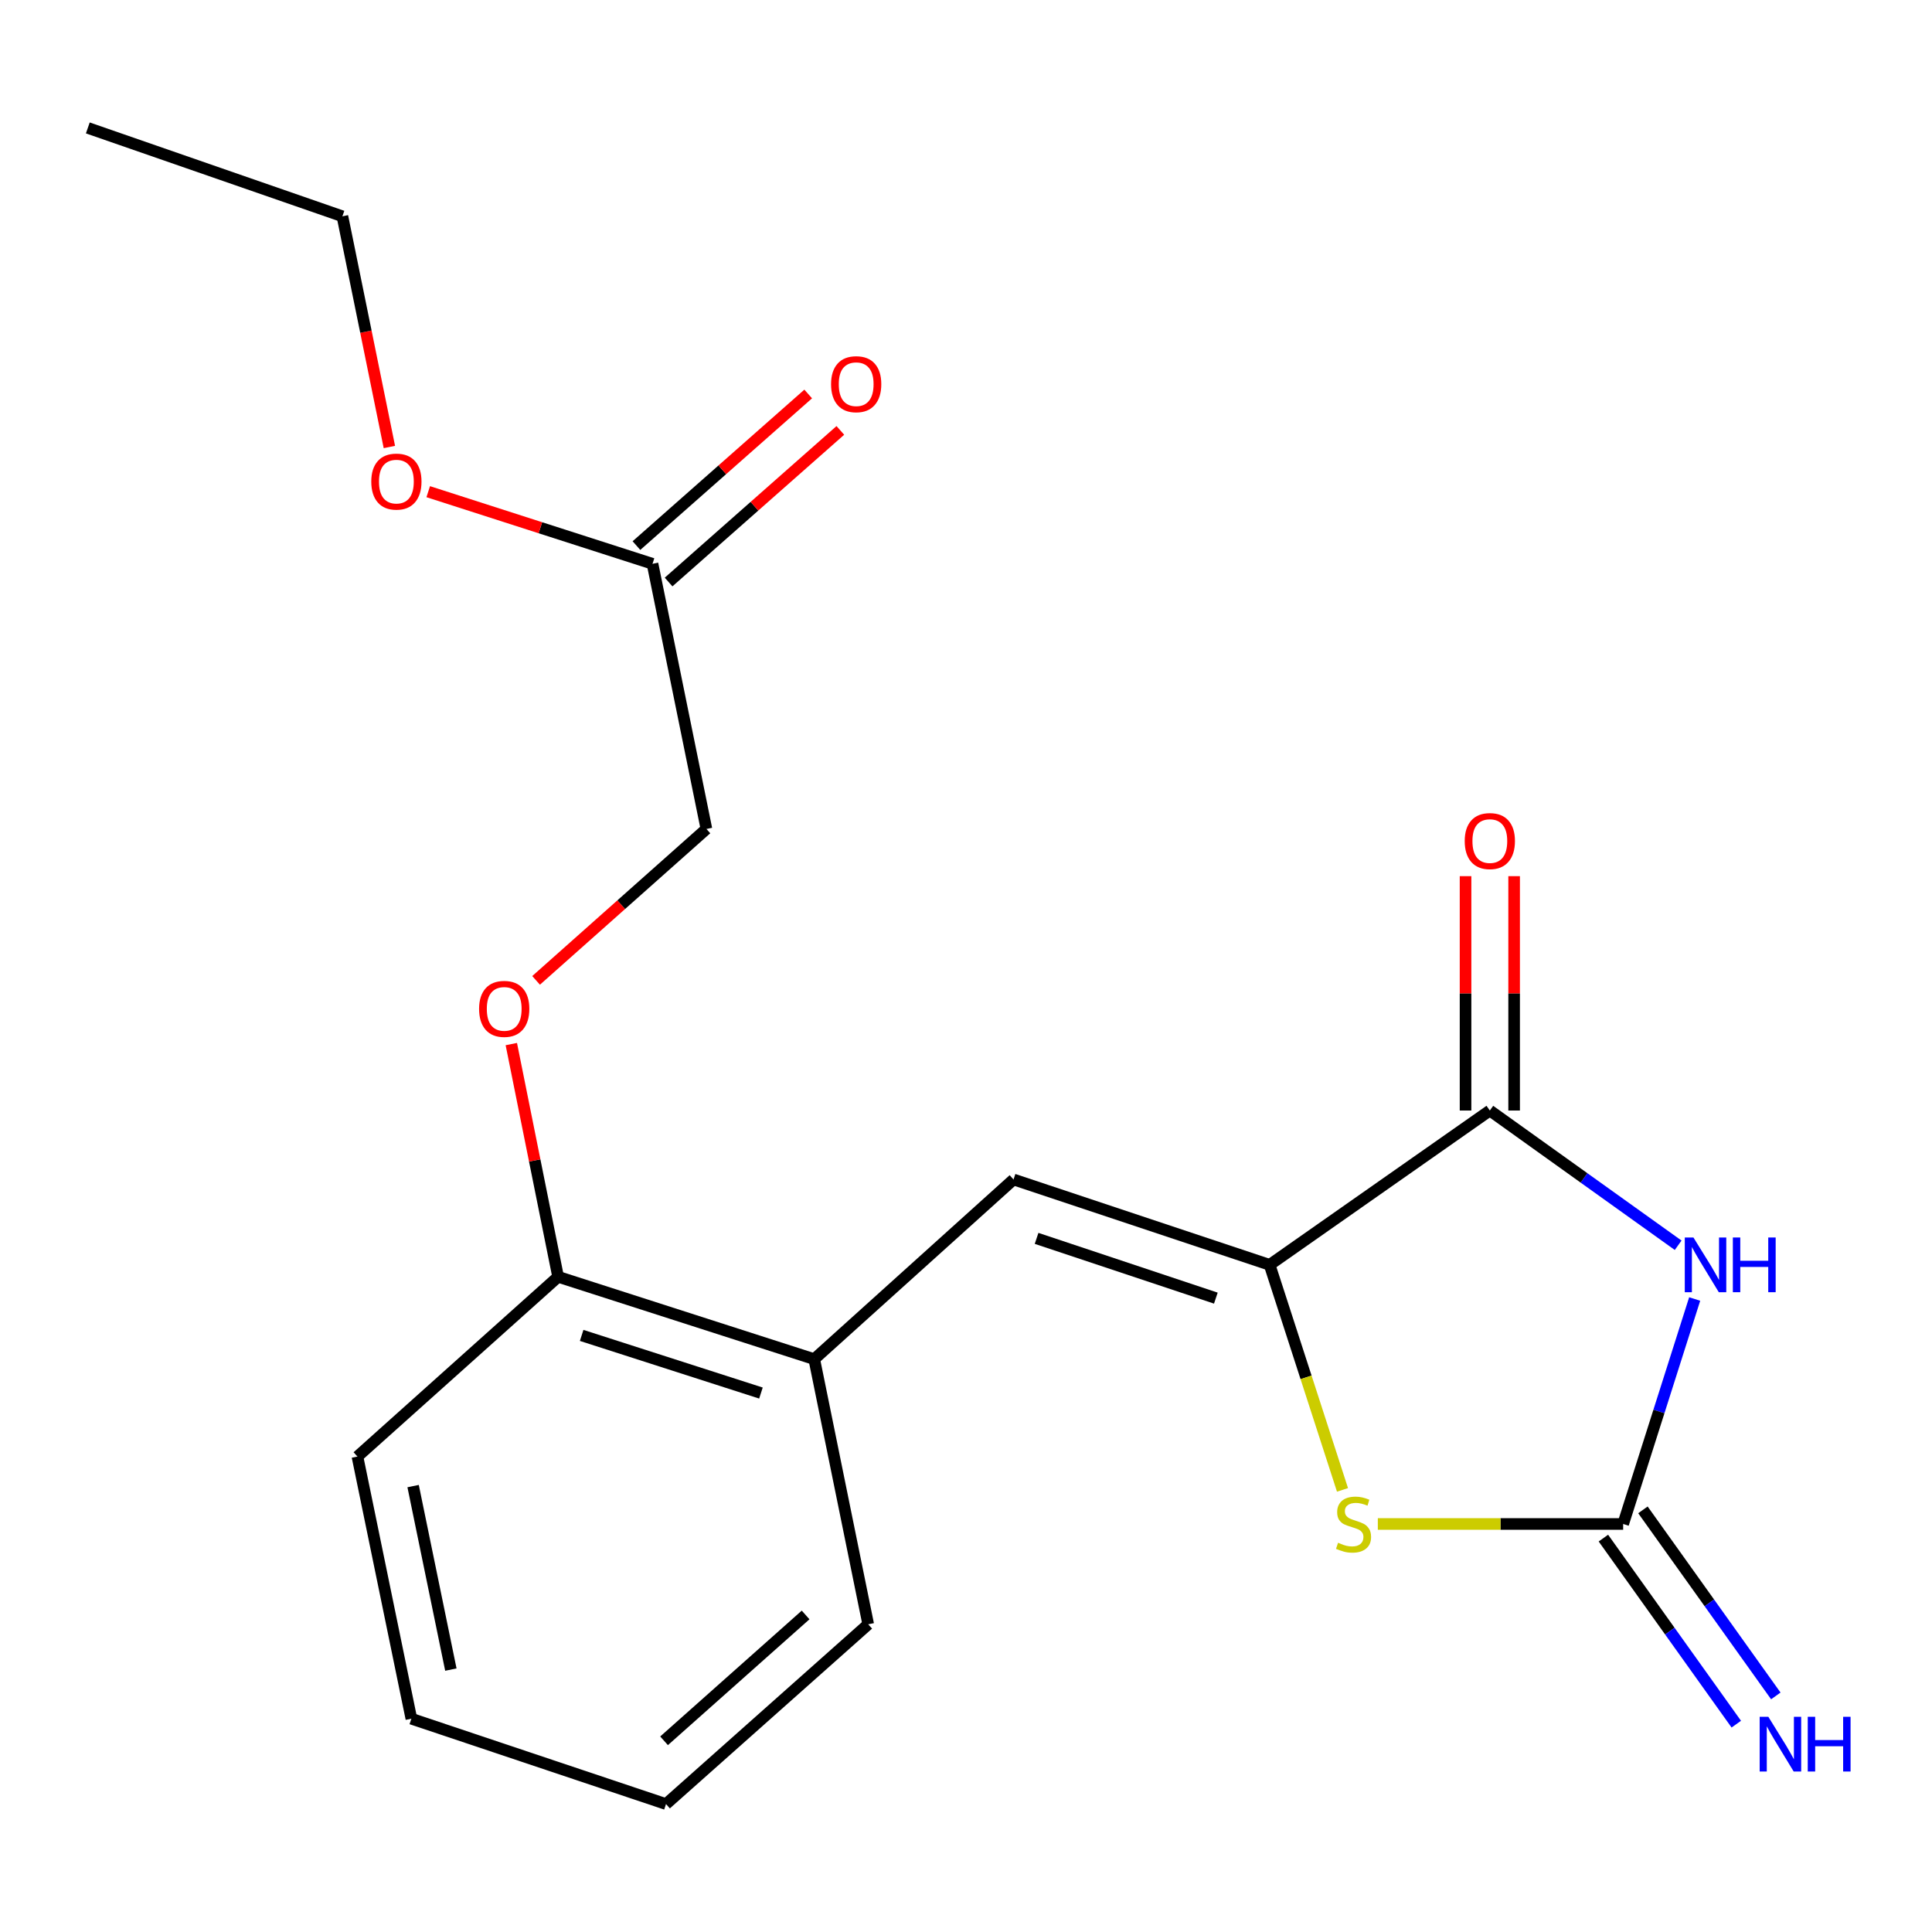<?xml version='1.0' encoding='iso-8859-1'?>
<svg version='1.1' baseProfile='full'
              xmlns='http://www.w3.org/2000/svg'
                      xmlns:rdkit='http://www.rdkit.org/xml'
                      xmlns:xlink='http://www.w3.org/1999/xlink'
                  xml:space='preserve'
width='1000px' height='1000px' viewBox='0 0 1000 1000'>
<!-- END OF HEADER -->
<rect style='opacity:1.0;fill:#FFFFFF;stroke:none' width='1000' height='1000' x='0' y='0'> </rect>
<path class='bond-0' d='M 877.162,672.364 L 858.654,730.586' style='fill:none;fill-rule:evenodd;stroke:#0000FF;stroke-width:6px;stroke-linecap:butt;stroke-linejoin:miter;stroke-opacity:1' />
<path class='bond-0' d='M 858.654,730.586 L 840.146,788.808' style='fill:none;fill-rule:evenodd;stroke:#000000;stroke-width:6px;stroke-linecap:butt;stroke-linejoin:miter;stroke-opacity:1' />
<path class='bond-2' d='M 868.609,644.546 L 819.873,609.677' style='fill:none;fill-rule:evenodd;stroke:#0000FF;stroke-width:6px;stroke-linecap:butt;stroke-linejoin:miter;stroke-opacity:1' />
<path class='bond-2' d='M 819.873,609.677 L 771.136,574.807' style='fill:none;fill-rule:evenodd;stroke:#000000;stroke-width:6px;stroke-linecap:butt;stroke-linejoin:miter;stroke-opacity:1' />
<path class='bond-3' d='M 840.146,788.808 L 776.652,788.808' style='fill:none;fill-rule:evenodd;stroke:#000000;stroke-width:6px;stroke-linecap:butt;stroke-linejoin:miter;stroke-opacity:1' />
<path class='bond-3' d='M 776.652,788.808 L 713.158,788.808' style='fill:none;fill-rule:evenodd;stroke:#CCCC00;stroke-width:6px;stroke-linecap:butt;stroke-linejoin:miter;stroke-opacity:1' />
<path class='bond-6' d='M 829.915,796.116 L 864.308,844.268' style='fill:none;fill-rule:evenodd;stroke:#000000;stroke-width:6px;stroke-linecap:butt;stroke-linejoin:miter;stroke-opacity:1' />
<path class='bond-6' d='M 864.308,844.268 L 898.701,892.419' style='fill:none;fill-rule:evenodd;stroke:#0000FF;stroke-width:6px;stroke-linecap:butt;stroke-linejoin:miter;stroke-opacity:1' />
<path class='bond-6' d='M 850.377,781.501 L 884.77,829.652' style='fill:none;fill-rule:evenodd;stroke:#000000;stroke-width:6px;stroke-linecap:butt;stroke-linejoin:miter;stroke-opacity:1' />
<path class='bond-6' d='M 884.77,829.652 L 919.163,877.804' style='fill:none;fill-rule:evenodd;stroke:#0000FF;stroke-width:6px;stroke-linecap:butt;stroke-linejoin:miter;stroke-opacity:1' />
<path class='bond-1' d='M 657.157,654.686 L 771.136,574.807' style='fill:none;fill-rule:evenodd;stroke:#000000;stroke-width:6px;stroke-linecap:butt;stroke-linejoin:miter;stroke-opacity:1' />
<path class='bond-4' d='M 657.157,654.686 L 524.599,610.5' style='fill:none;fill-rule:evenodd;stroke:#000000;stroke-width:6px;stroke-linecap:butt;stroke-linejoin:miter;stroke-opacity:1' />
<path class='bond-4' d='M 629.322,671.913 L 536.531,640.983' style='fill:none;fill-rule:evenodd;stroke:#000000;stroke-width:6px;stroke-linecap:butt;stroke-linejoin:miter;stroke-opacity:1' />
<path class='bond-20' d='M 657.157,654.686 L 676.016,712.925' style='fill:none;fill-rule:evenodd;stroke:#000000;stroke-width:6px;stroke-linecap:butt;stroke-linejoin:miter;stroke-opacity:1' />
<path class='bond-20' d='M 676.016,712.925 L 694.875,771.164' style='fill:none;fill-rule:evenodd;stroke:#CCCC00;stroke-width:6px;stroke-linecap:butt;stroke-linejoin:miter;stroke-opacity:1' />
<path class='bond-8' d='M 783.708,574.807 L 783.708,514.154' style='fill:none;fill-rule:evenodd;stroke:#000000;stroke-width:6px;stroke-linecap:butt;stroke-linejoin:miter;stroke-opacity:1' />
<path class='bond-8' d='M 783.708,514.154 L 783.708,453.5' style='fill:none;fill-rule:evenodd;stroke:#FF0000;stroke-width:6px;stroke-linecap:butt;stroke-linejoin:miter;stroke-opacity:1' />
<path class='bond-8' d='M 758.563,574.807 L 758.563,514.154' style='fill:none;fill-rule:evenodd;stroke:#000000;stroke-width:6px;stroke-linecap:butt;stroke-linejoin:miter;stroke-opacity:1' />
<path class='bond-8' d='M 758.563,514.154 L 758.563,453.5' style='fill:none;fill-rule:evenodd;stroke:#FF0000;stroke-width:6px;stroke-linecap:butt;stroke-linejoin:miter;stroke-opacity:1' />
<path class='bond-5' d='M 524.599,610.5 L 421.448,703.496' style='fill:none;fill-rule:evenodd;stroke:#000000;stroke-width:6px;stroke-linecap:butt;stroke-linejoin:miter;stroke-opacity:1' />
<path class='bond-9' d='M 421.448,703.496 L 288.876,660.874' style='fill:none;fill-rule:evenodd;stroke:#000000;stroke-width:6px;stroke-linecap:butt;stroke-linejoin:miter;stroke-opacity:1' />
<path class='bond-9' d='M 393.866,721.041 L 301.065,691.206' style='fill:none;fill-rule:evenodd;stroke:#000000;stroke-width:6px;stroke-linecap:butt;stroke-linejoin:miter;stroke-opacity:1' />
<path class='bond-14' d='M 421.448,703.496 L 449.387,840.734' style='fill:none;fill-rule:evenodd;stroke:#000000;stroke-width:6px;stroke-linecap:butt;stroke-linejoin:miter;stroke-opacity:1' />
<path class='bond-7' d='M 337.741,291.824 L 365.639,429.062' style='fill:none;fill-rule:evenodd;stroke:#000000;stroke-width:6px;stroke-linecap:butt;stroke-linejoin:miter;stroke-opacity:1' />
<path class='bond-11' d='M 346.062,301.25 L 390.512,262.013' style='fill:none;fill-rule:evenodd;stroke:#000000;stroke-width:6px;stroke-linecap:butt;stroke-linejoin:miter;stroke-opacity:1' />
<path class='bond-11' d='M 390.512,262.013 L 434.961,222.777' style='fill:none;fill-rule:evenodd;stroke:#FF0000;stroke-width:6px;stroke-linecap:butt;stroke-linejoin:miter;stroke-opacity:1' />
<path class='bond-11' d='M 329.421,282.399 L 373.871,243.162' style='fill:none;fill-rule:evenodd;stroke:#000000;stroke-width:6px;stroke-linecap:butt;stroke-linejoin:miter;stroke-opacity:1' />
<path class='bond-11' d='M 373.871,243.162 L 418.321,203.925' style='fill:none;fill-rule:evenodd;stroke:#FF0000;stroke-width:6px;stroke-linecap:butt;stroke-linejoin:miter;stroke-opacity:1' />
<path class='bond-13' d='M 337.741,291.824 L 279.696,273.157' style='fill:none;fill-rule:evenodd;stroke:#000000;stroke-width:6px;stroke-linecap:butt;stroke-linejoin:miter;stroke-opacity:1' />
<path class='bond-13' d='M 279.696,273.157 L 221.651,254.489' style='fill:none;fill-rule:evenodd;stroke:#FF0000;stroke-width:6px;stroke-linecap:butt;stroke-linejoin:miter;stroke-opacity:1' />
<path class='bond-10' d='M 288.876,660.874 L 276.766,600.643' style='fill:none;fill-rule:evenodd;stroke:#000000;stroke-width:6px;stroke-linecap:butt;stroke-linejoin:miter;stroke-opacity:1' />
<path class='bond-10' d='M 276.766,600.643 L 264.657,540.412' style='fill:none;fill-rule:evenodd;stroke:#FF0000;stroke-width:6px;stroke-linecap:butt;stroke-linejoin:miter;stroke-opacity:1' />
<path class='bond-15' d='M 288.876,660.874 L 185.011,753.912' style='fill:none;fill-rule:evenodd;stroke:#000000;stroke-width:6px;stroke-linecap:butt;stroke-linejoin:miter;stroke-opacity:1' />
<path class='bond-12' d='M 277.479,507.443 L 321.559,468.253' style='fill:none;fill-rule:evenodd;stroke:#FF0000;stroke-width:6px;stroke-linecap:butt;stroke-linejoin:miter;stroke-opacity:1' />
<path class='bond-12' d='M 321.559,468.253 L 365.639,429.062' style='fill:none;fill-rule:evenodd;stroke:#000000;stroke-width:6px;stroke-linecap:butt;stroke-linejoin:miter;stroke-opacity:1' />
<path class='bond-16' d='M 201.541,231.368 L 189.386,171.659' style='fill:none;fill-rule:evenodd;stroke:#FF0000;stroke-width:6px;stroke-linecap:butt;stroke-linejoin:miter;stroke-opacity:1' />
<path class='bond-16' d='M 189.386,171.659 L 177.23,111.951' style='fill:none;fill-rule:evenodd;stroke:#000000;stroke-width:6px;stroke-linecap:butt;stroke-linejoin:miter;stroke-opacity:1' />
<path class='bond-18' d='M 449.387,840.734 L 344.726,933.785' style='fill:none;fill-rule:evenodd;stroke:#000000;stroke-width:6px;stroke-linecap:butt;stroke-linejoin:miter;stroke-opacity:1' />
<path class='bond-18' d='M 416.98,835.899 L 343.718,901.036' style='fill:none;fill-rule:evenodd;stroke:#000000;stroke-width:6px;stroke-linecap:butt;stroke-linejoin:miter;stroke-opacity:1' />
<path class='bond-21' d='M 185.011,753.912 L 212.923,889.599' style='fill:none;fill-rule:evenodd;stroke:#000000;stroke-width:6px;stroke-linecap:butt;stroke-linejoin:miter;stroke-opacity:1' />
<path class='bond-21' d='M 213.828,769.199 L 233.366,864.18' style='fill:none;fill-rule:evenodd;stroke:#000000;stroke-width:6px;stroke-linecap:butt;stroke-linejoin:miter;stroke-opacity:1' />
<path class='bond-17' d='M 177.23,111.951 L 45.455,66.215' style='fill:none;fill-rule:evenodd;stroke:#000000;stroke-width:6px;stroke-linecap:butt;stroke-linejoin:miter;stroke-opacity:1' />
<path class='bond-19' d='M 344.726,933.785 L 212.923,889.599' style='fill:none;fill-rule:evenodd;stroke:#000000;stroke-width:6px;stroke-linecap:butt;stroke-linejoin:miter;stroke-opacity:1' />
<path  class='atom-0' d='M 876.521 640.526
L 885.801 655.526
Q 886.721 657.006, 888.201 659.686
Q 889.681 662.366, 889.761 662.526
L 889.761 640.526
L 893.521 640.526
L 893.521 668.846
L 889.641 668.846
L 879.681 652.446
Q 878.521 650.526, 877.281 648.326
Q 876.081 646.126, 875.721 645.446
L 875.721 668.846
L 872.041 668.846
L 872.041 640.526
L 876.521 640.526
' fill='#0000FF'/>
<path  class='atom-0' d='M 896.921 640.526
L 900.761 640.526
L 900.761 652.566
L 915.241 652.566
L 915.241 640.526
L 919.081 640.526
L 919.081 668.846
L 915.241 668.846
L 915.241 655.766
L 900.761 655.766
L 900.761 668.846
L 896.921 668.846
L 896.921 640.526
' fill='#0000FF'/>
<path  class='atom-4' d='M 692.589 798.528
Q 692.909 798.648, 694.229 799.208
Q 695.549 799.768, 696.989 800.128
Q 698.469 800.448, 699.909 800.448
Q 702.589 800.448, 704.149 799.168
Q 705.709 797.848, 705.709 795.568
Q 705.709 794.008, 704.909 793.048
Q 704.149 792.088, 702.949 791.568
Q 701.749 791.048, 699.749 790.448
Q 697.229 789.688, 695.709 788.968
Q 694.229 788.248, 693.149 786.728
Q 692.109 785.208, 692.109 782.648
Q 692.109 779.088, 694.509 776.888
Q 696.949 774.688, 701.749 774.688
Q 705.029 774.688, 708.749 776.248
L 707.829 779.328
Q 704.429 777.928, 701.869 777.928
Q 699.109 777.928, 697.589 779.088
Q 696.069 780.208, 696.109 782.168
Q 696.109 783.688, 696.869 784.608
Q 697.669 785.528, 698.789 786.048
Q 699.949 786.568, 701.869 787.168
Q 704.429 787.968, 705.949 788.768
Q 707.469 789.568, 708.549 791.208
Q 709.669 792.808, 709.669 795.568
Q 709.669 799.488, 707.029 801.608
Q 704.429 803.688, 700.069 803.688
Q 697.549 803.688, 695.629 803.128
Q 693.749 802.608, 691.509 801.688
L 692.589 798.528
' fill='#CCCC00'/>
<path  class='atom-7' d='M 915.287 888.613
L 924.567 903.613
Q 925.487 905.093, 926.967 907.773
Q 928.447 910.453, 928.527 910.613
L 928.527 888.613
L 932.287 888.613
L 932.287 916.933
L 928.407 916.933
L 918.447 900.533
Q 917.287 898.613, 916.047 896.413
Q 914.847 894.213, 914.487 893.533
L 914.487 916.933
L 910.807 916.933
L 910.807 888.613
L 915.287 888.613
' fill='#0000FF'/>
<path  class='atom-7' d='M 935.687 888.613
L 939.527 888.613
L 939.527 900.653
L 954.007 900.653
L 954.007 888.613
L 957.847 888.613
L 957.847 916.933
L 954.007 916.933
L 954.007 903.853
L 939.527 903.853
L 939.527 916.933
L 935.687 916.933
L 935.687 888.613
' fill='#0000FF'/>
<path  class='atom-9' d='M 758.136 435.331
Q 758.136 428.531, 761.496 424.731
Q 764.856 420.931, 771.136 420.931
Q 777.416 420.931, 780.776 424.731
Q 784.136 428.531, 784.136 435.331
Q 784.136 442.211, 780.736 446.131
Q 777.336 450.011, 771.136 450.011
Q 764.896 450.011, 761.496 446.131
Q 758.136 442.251, 758.136 435.331
M 771.136 446.811
Q 775.456 446.811, 777.776 443.931
Q 780.136 441.011, 780.136 435.331
Q 780.136 429.771, 777.776 426.971
Q 775.456 424.131, 771.136 424.131
Q 766.816 424.131, 764.456 426.931
Q 762.136 429.731, 762.136 435.331
Q 762.136 441.051, 764.456 443.931
Q 766.816 446.811, 771.136 446.811
' fill='#FF0000'/>
<path  class='atom-11' d='M 247.978 522.194
Q 247.978 515.394, 251.338 511.594
Q 254.698 507.794, 260.978 507.794
Q 267.258 507.794, 270.618 511.594
Q 273.978 515.394, 273.978 522.194
Q 273.978 529.074, 270.578 532.994
Q 267.178 536.874, 260.978 536.874
Q 254.738 536.874, 251.338 532.994
Q 247.978 529.114, 247.978 522.194
M 260.978 533.674
Q 265.298 533.674, 267.618 530.794
Q 269.978 527.874, 269.978 522.194
Q 269.978 516.634, 267.618 513.834
Q 265.298 510.994, 260.978 510.994
Q 256.658 510.994, 254.298 513.794
Q 251.978 516.594, 251.978 522.194
Q 251.978 527.914, 254.298 530.794
Q 256.658 533.674, 260.978 533.674
' fill='#FF0000'/>
<path  class='atom-12' d='M 430.156 198.853
Q 430.156 192.053, 433.516 188.253
Q 436.876 184.453, 443.156 184.453
Q 449.436 184.453, 452.796 188.253
Q 456.156 192.053, 456.156 198.853
Q 456.156 205.733, 452.756 209.653
Q 449.356 213.533, 443.156 213.533
Q 436.916 213.533, 433.516 209.653
Q 430.156 205.773, 430.156 198.853
M 443.156 210.333
Q 447.476 210.333, 449.796 207.453
Q 452.156 204.533, 452.156 198.853
Q 452.156 193.293, 449.796 190.493
Q 447.476 187.653, 443.156 187.653
Q 438.836 187.653, 436.476 190.453
Q 434.156 193.253, 434.156 198.853
Q 434.156 204.573, 436.476 207.453
Q 438.836 210.333, 443.156 210.333
' fill='#FF0000'/>
<path  class='atom-14' d='M 192.17 249.269
Q 192.17 242.469, 195.53 238.669
Q 198.89 234.869, 205.17 234.869
Q 211.45 234.869, 214.81 238.669
Q 218.17 242.469, 218.17 249.269
Q 218.17 256.149, 214.77 260.069
Q 211.37 263.949, 205.17 263.949
Q 198.93 263.949, 195.53 260.069
Q 192.17 256.189, 192.17 249.269
M 205.17 260.749
Q 209.49 260.749, 211.81 257.869
Q 214.17 254.949, 214.17 249.269
Q 214.17 243.709, 211.81 240.909
Q 209.49 238.069, 205.17 238.069
Q 200.85 238.069, 198.49 240.869
Q 196.17 243.669, 196.17 249.269
Q 196.17 254.989, 198.49 257.869
Q 200.85 260.749, 205.17 260.749
' fill='#FF0000'/>
</svg>
